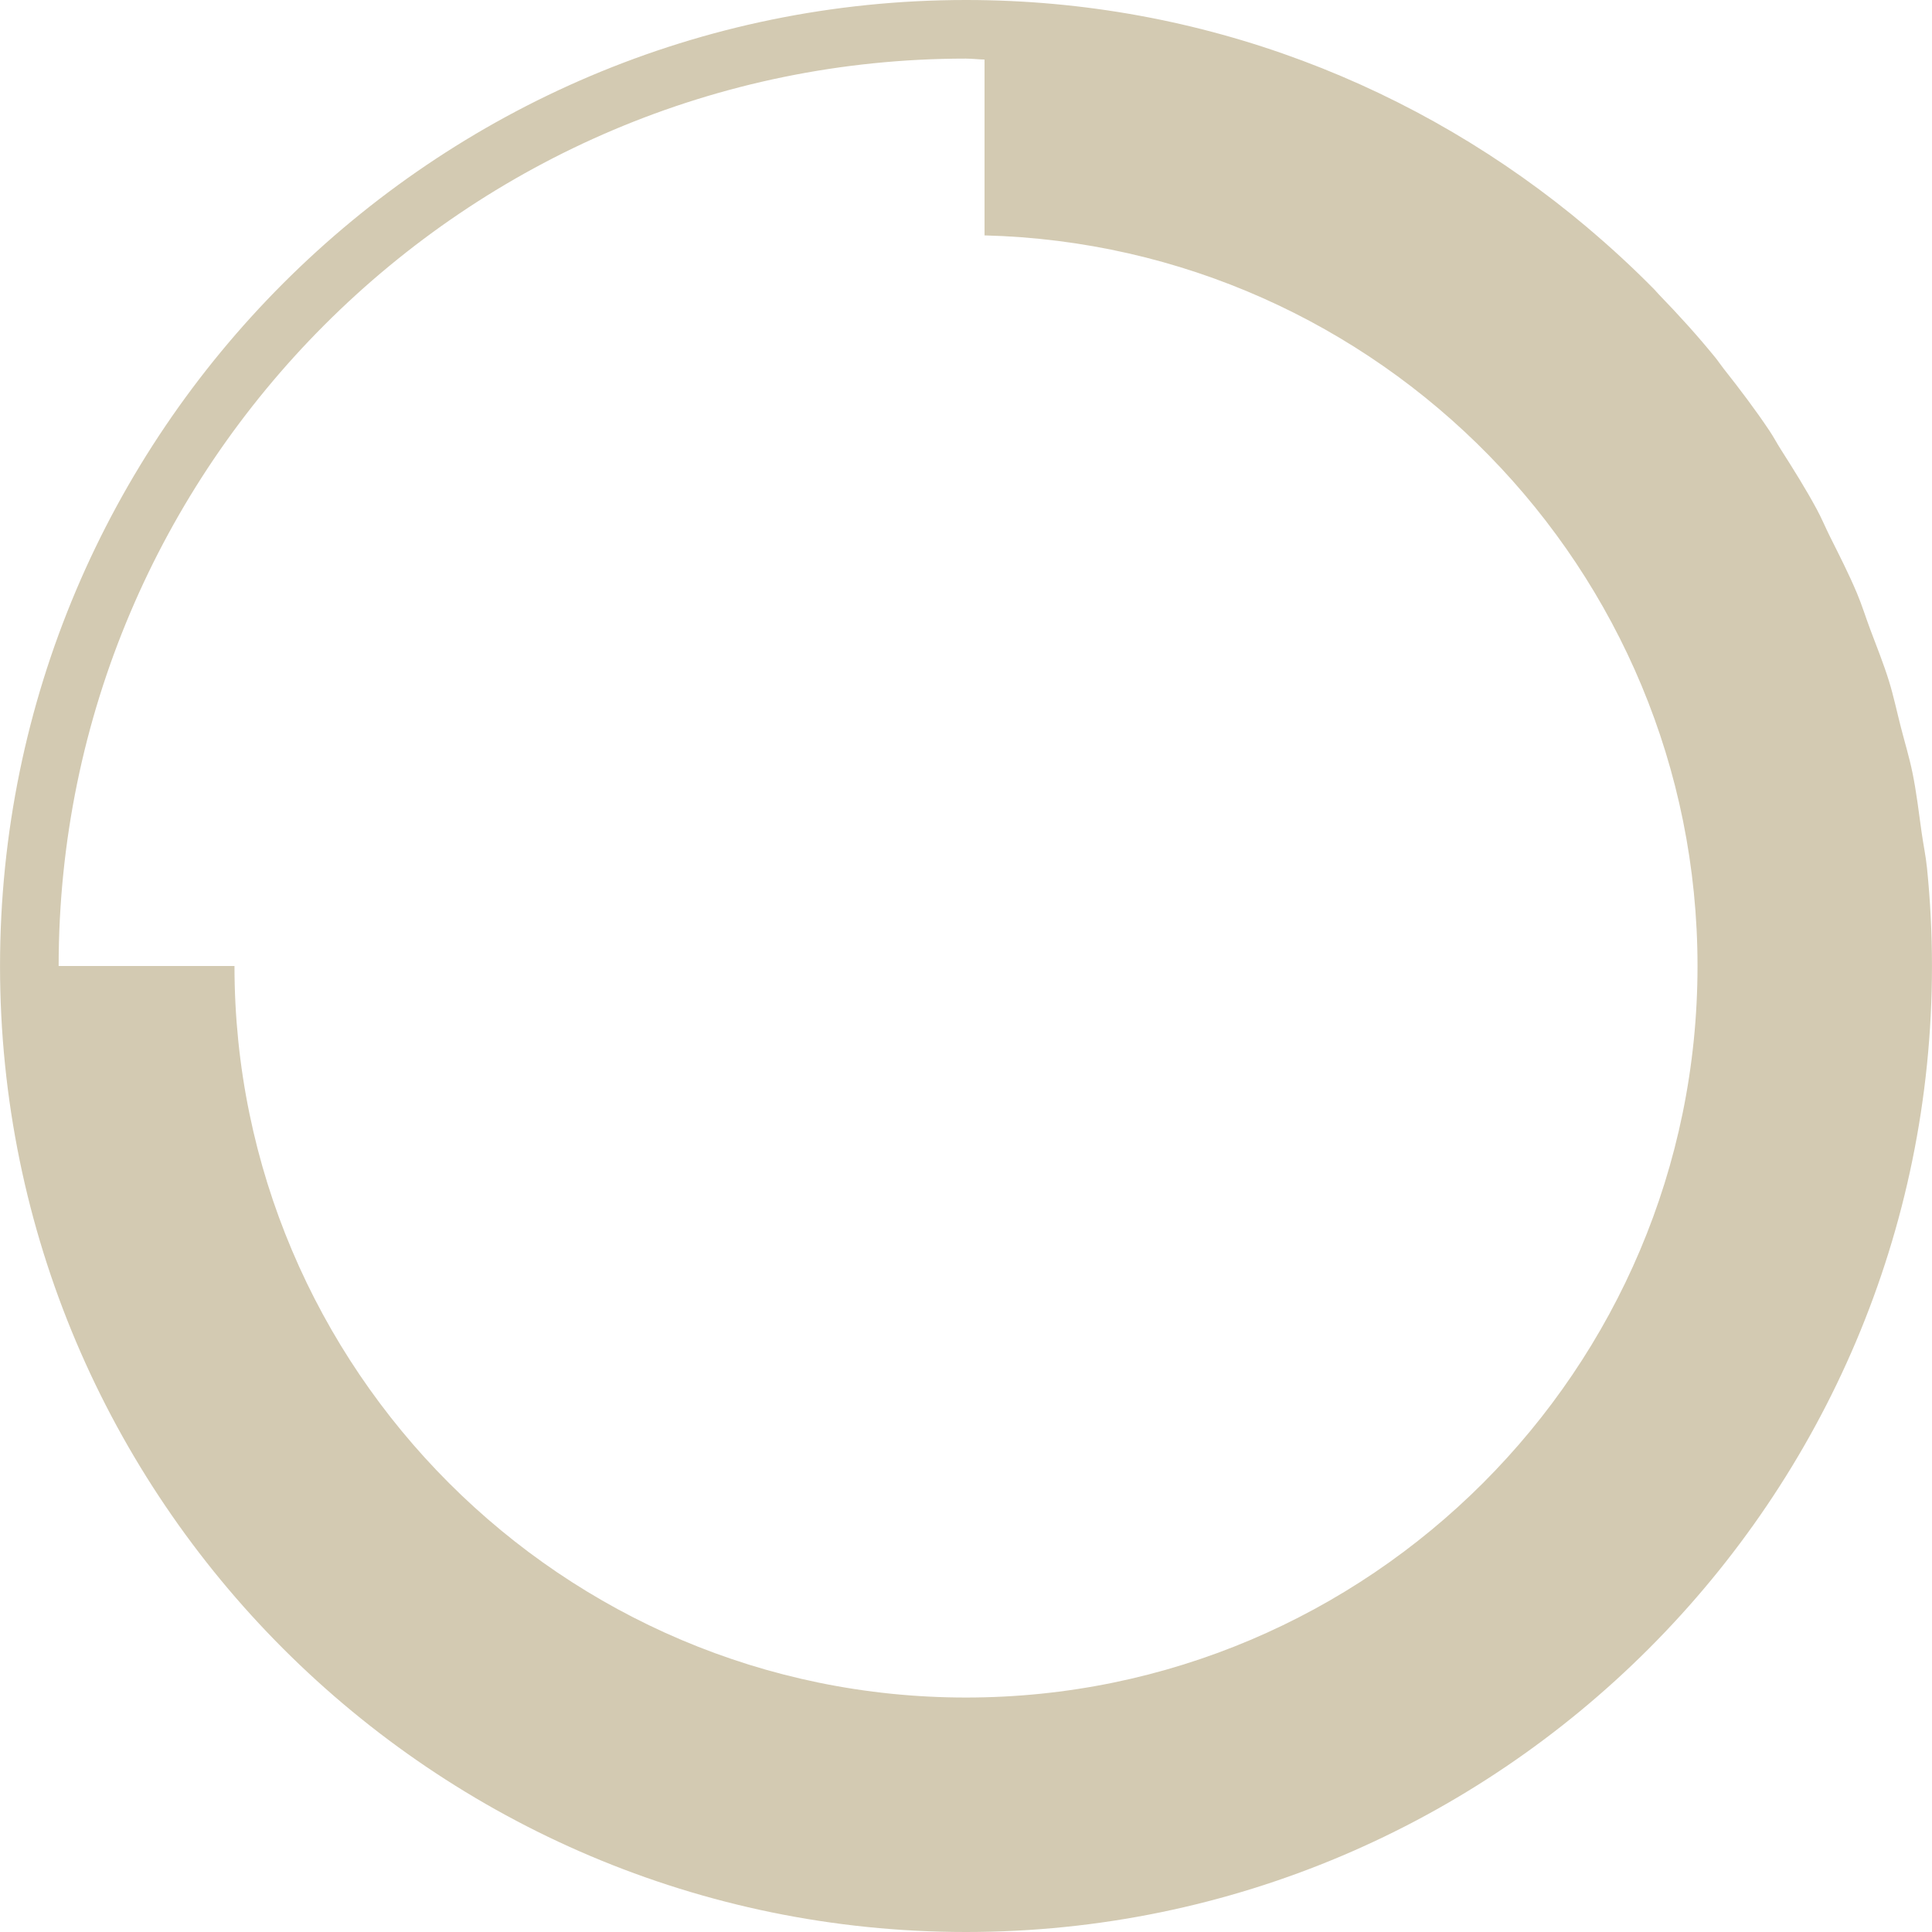 <?xml version="1.0" encoding="UTF-8"?>
<svg id="Ebene_1" data-name="Ebene 1" xmlns="http://www.w3.org/2000/svg" viewBox="0 0 200 200">
  <defs>
    <style>
      .cls-1 {
        fill: #d3cab2;
      }
    </style>
  </defs>
  <path class="cls-1" d="M199.483,89.857c-.127-1.254-.388-2.467-.561-3.707-.287-2.056-.529-4.127-.94-6.141-.329-1.614-.806-3.17-1.212-4.755-.406-1.582-.742-3.192-1.222-4.743-.566-1.83-1.281-3.589-1.948-5.373-.464-1.239-.856-2.511-1.367-3.726-.842-2.005-1.829-3.929-2.795-5.865-.46-.92-.854-1.878-1.342-2.782-1.155-2.146-2.448-4.201-3.752-6.25-.399-.626-.745-1.287-1.157-1.903-1.487-2.226-3.103-4.354-4.759-6.45-.301-.381-.566-.79-.873-1.166-1.839-2.26-3.796-4.415-5.822-6.505-.165-.17-.312-.357-.478-.526-2.181-2.218-4.469-4.326-6.846-6.335-.028-.023-.053-.05-.081-.074C146.924,8.884,124.489,0,99.997,0,44.86,0,.003,44.863.003,100.006.003,155.143,44.86,200,99.997,200s100-44.857,100-99.994c0-3.426-.176-6.811-.514-10.149ZM99.997,6.068c.648,0,1.275.084,1.921.097v18.203c40.865,1.032,73.808,34.528,73.808,75.637,0,41.752-33.971,75.723-75.729,75.723-41.752,0-75.723-33.971-75.723-75.723,0-.002 0-.004 0-.006H6.071c.003-51.793,42.138-93.933,93.926-93.933Z"/>
</svg>